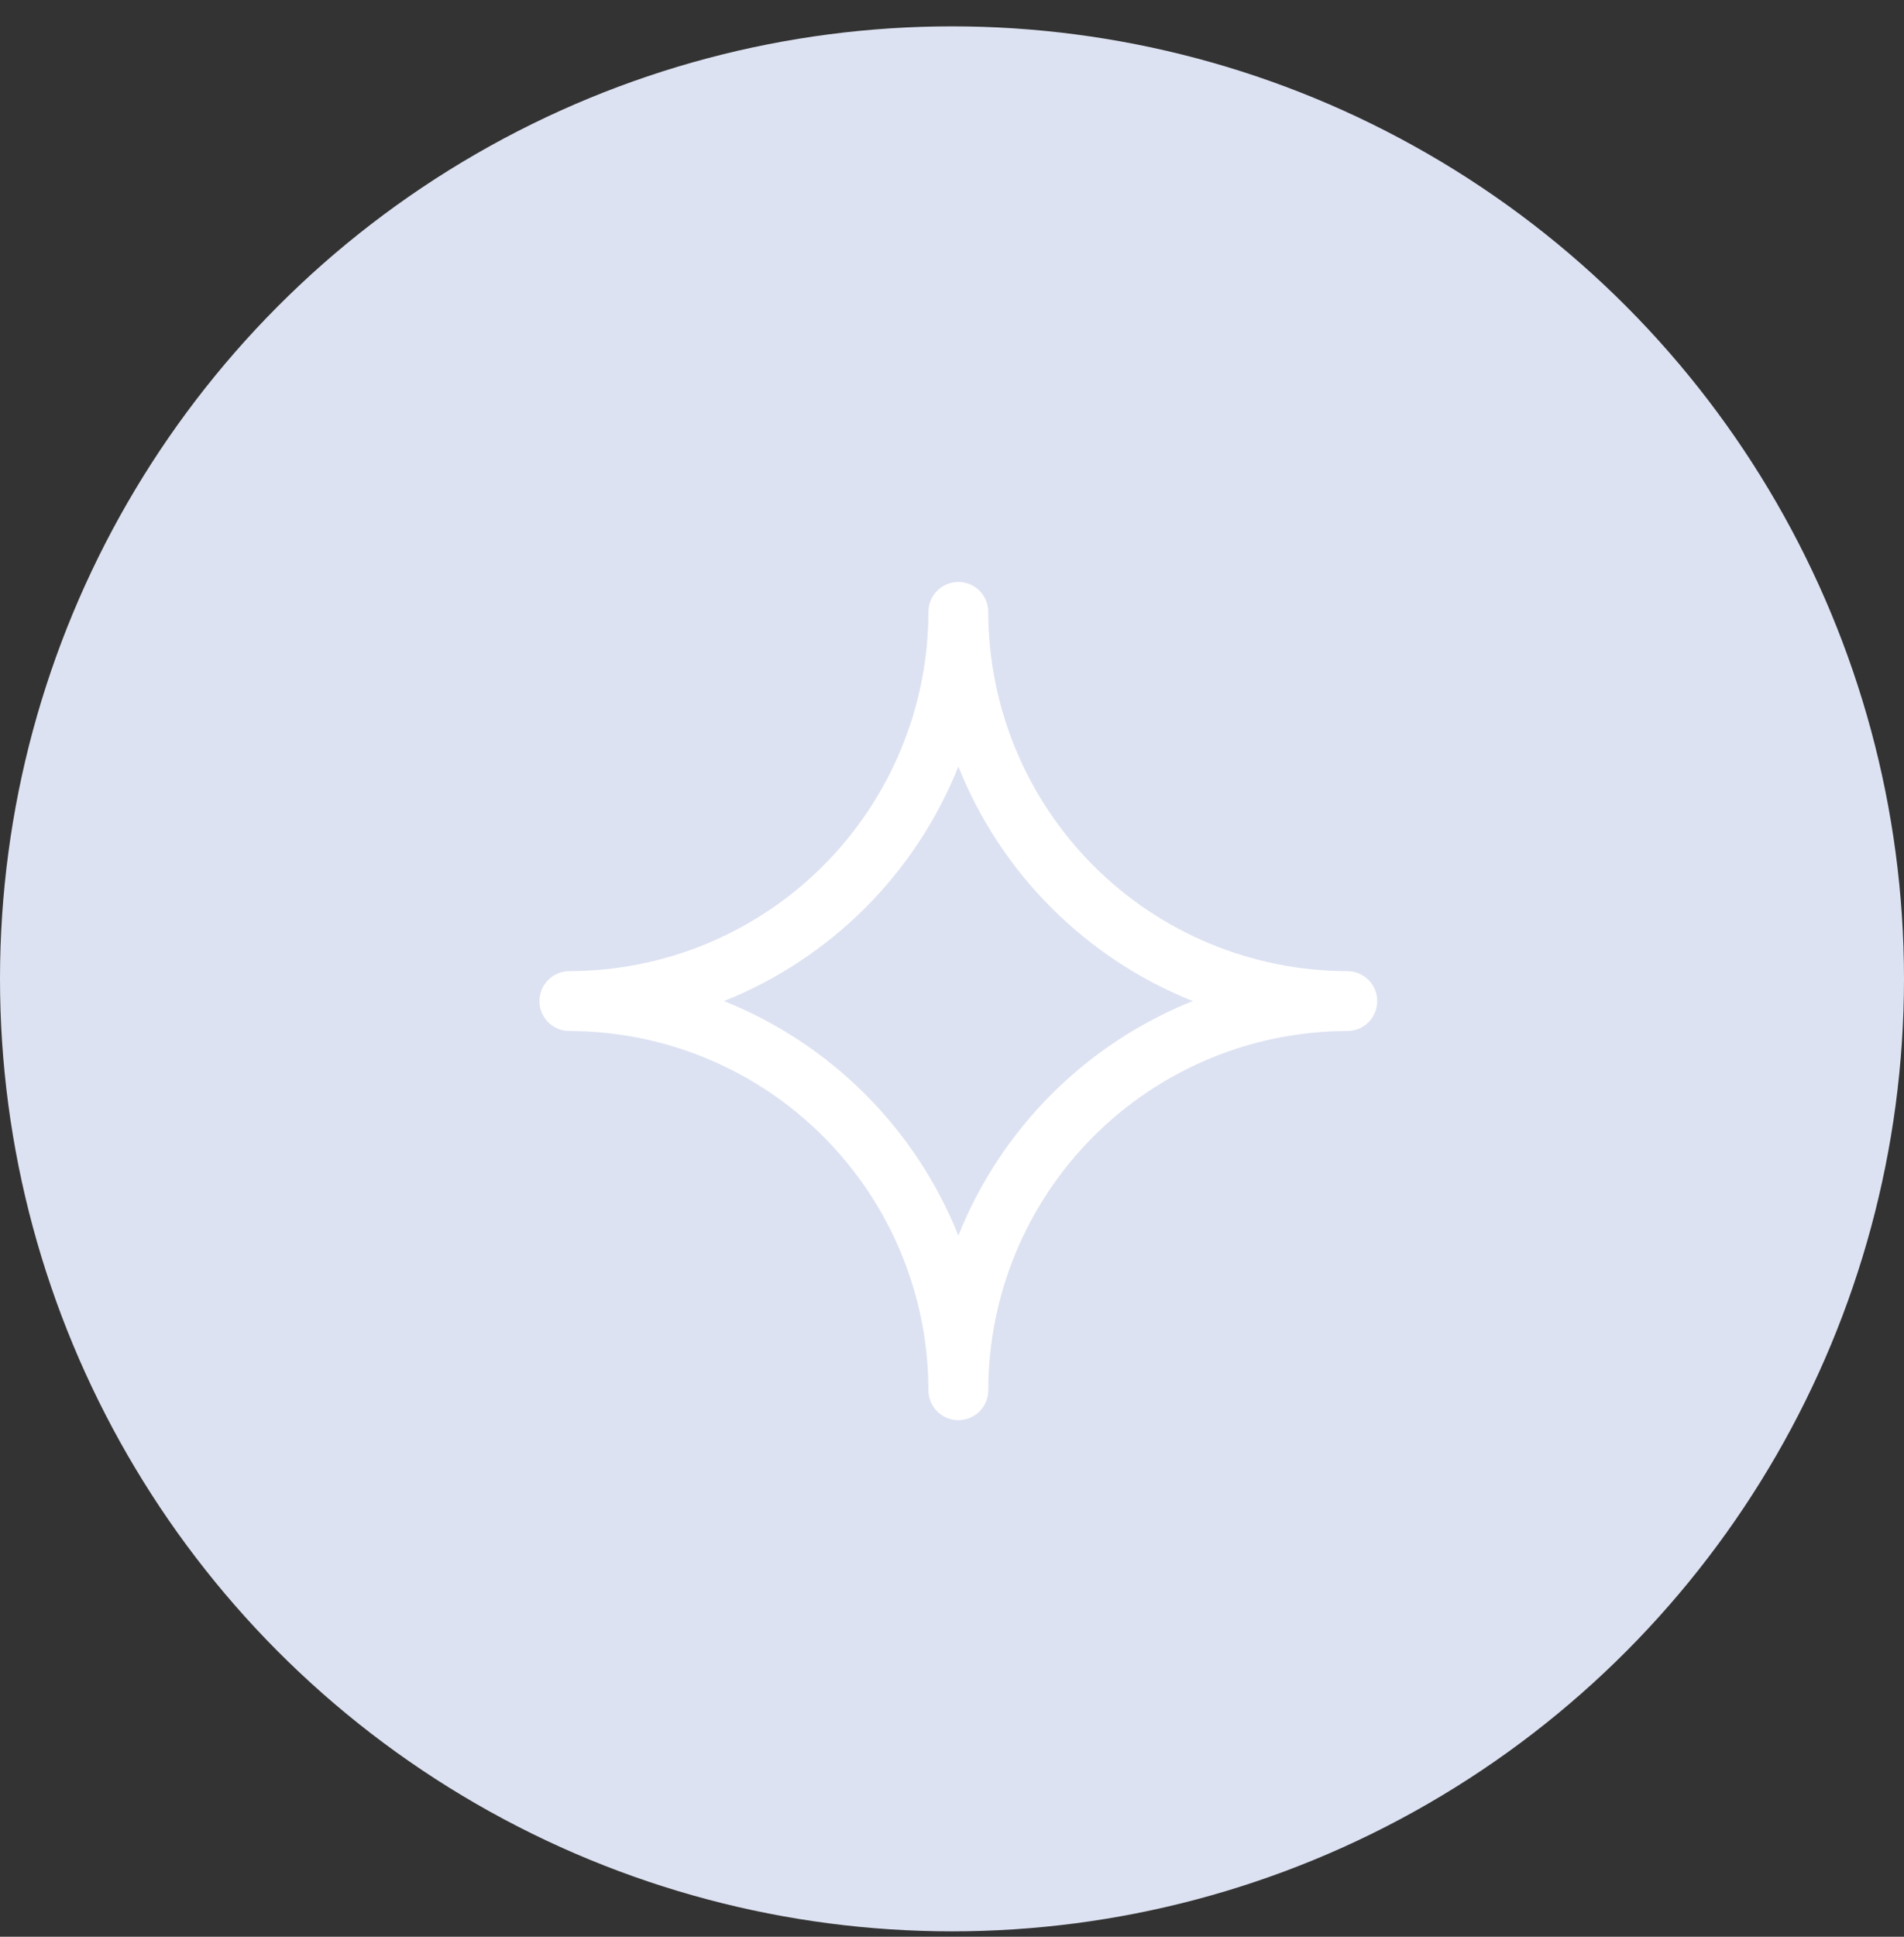 <svg width="60" height="61" viewBox="0 0 60 61" fill="none" xmlns="http://www.w3.org/2000/svg">
<rect x="0" y="0" width="60" height="61" fill="#333333" stroke="none"/>
<circle cx="30" cy="30.83" r="30" fill="#DDE2F2"/>
<path d="M42.457 30.587C39.458 30.584 36.582 29.391 34.461 27.27C32.339 25.148 31.146 22.273 31.143 19.273C31.143 19.023 31.044 18.783 30.867 18.606C30.69 18.429 30.45 18.33 30.2 18.33C29.95 18.33 29.71 18.429 29.533 18.606C29.357 18.783 29.257 19.023 29.257 19.273C29.254 22.273 28.061 25.148 25.939 27.27C23.818 29.391 20.942 30.584 17.943 30.587C17.693 30.587 17.453 30.687 17.276 30.863C17.099 31.04 17 31.28 17 31.53C17 31.78 17.099 32.02 17.276 32.197C17.453 32.374 17.693 32.473 17.943 32.473C20.942 32.476 23.818 33.669 25.939 35.791C28.061 37.912 29.254 40.788 29.257 43.787C29.257 44.037 29.357 44.277 29.533 44.454C29.71 44.631 29.95 44.73 30.2 44.73C30.45 44.73 30.69 44.631 30.867 44.454C31.044 44.277 31.143 44.037 31.143 43.787C31.146 40.788 32.339 37.912 34.461 35.791C36.582 33.669 39.458 32.476 42.457 32.473C42.707 32.473 42.947 32.374 43.124 32.197C43.301 32.02 43.4 31.78 43.4 31.53C43.4 31.28 43.301 31.04 43.124 30.863C42.947 30.687 42.707 30.587 42.457 30.587ZM30.2 38.916C29.533 37.249 28.535 35.735 27.265 34.465C25.995 33.195 24.481 32.197 22.814 31.53C24.481 30.863 25.995 29.865 27.265 28.595C28.535 27.326 29.533 25.811 30.2 24.144C30.867 25.811 31.865 27.326 33.135 28.595C34.404 29.865 35.919 30.863 37.586 31.53C35.919 32.197 34.404 33.195 33.135 34.465C31.865 35.735 30.867 37.249 30.2 38.916Z" fill="white"/>
</svg>
